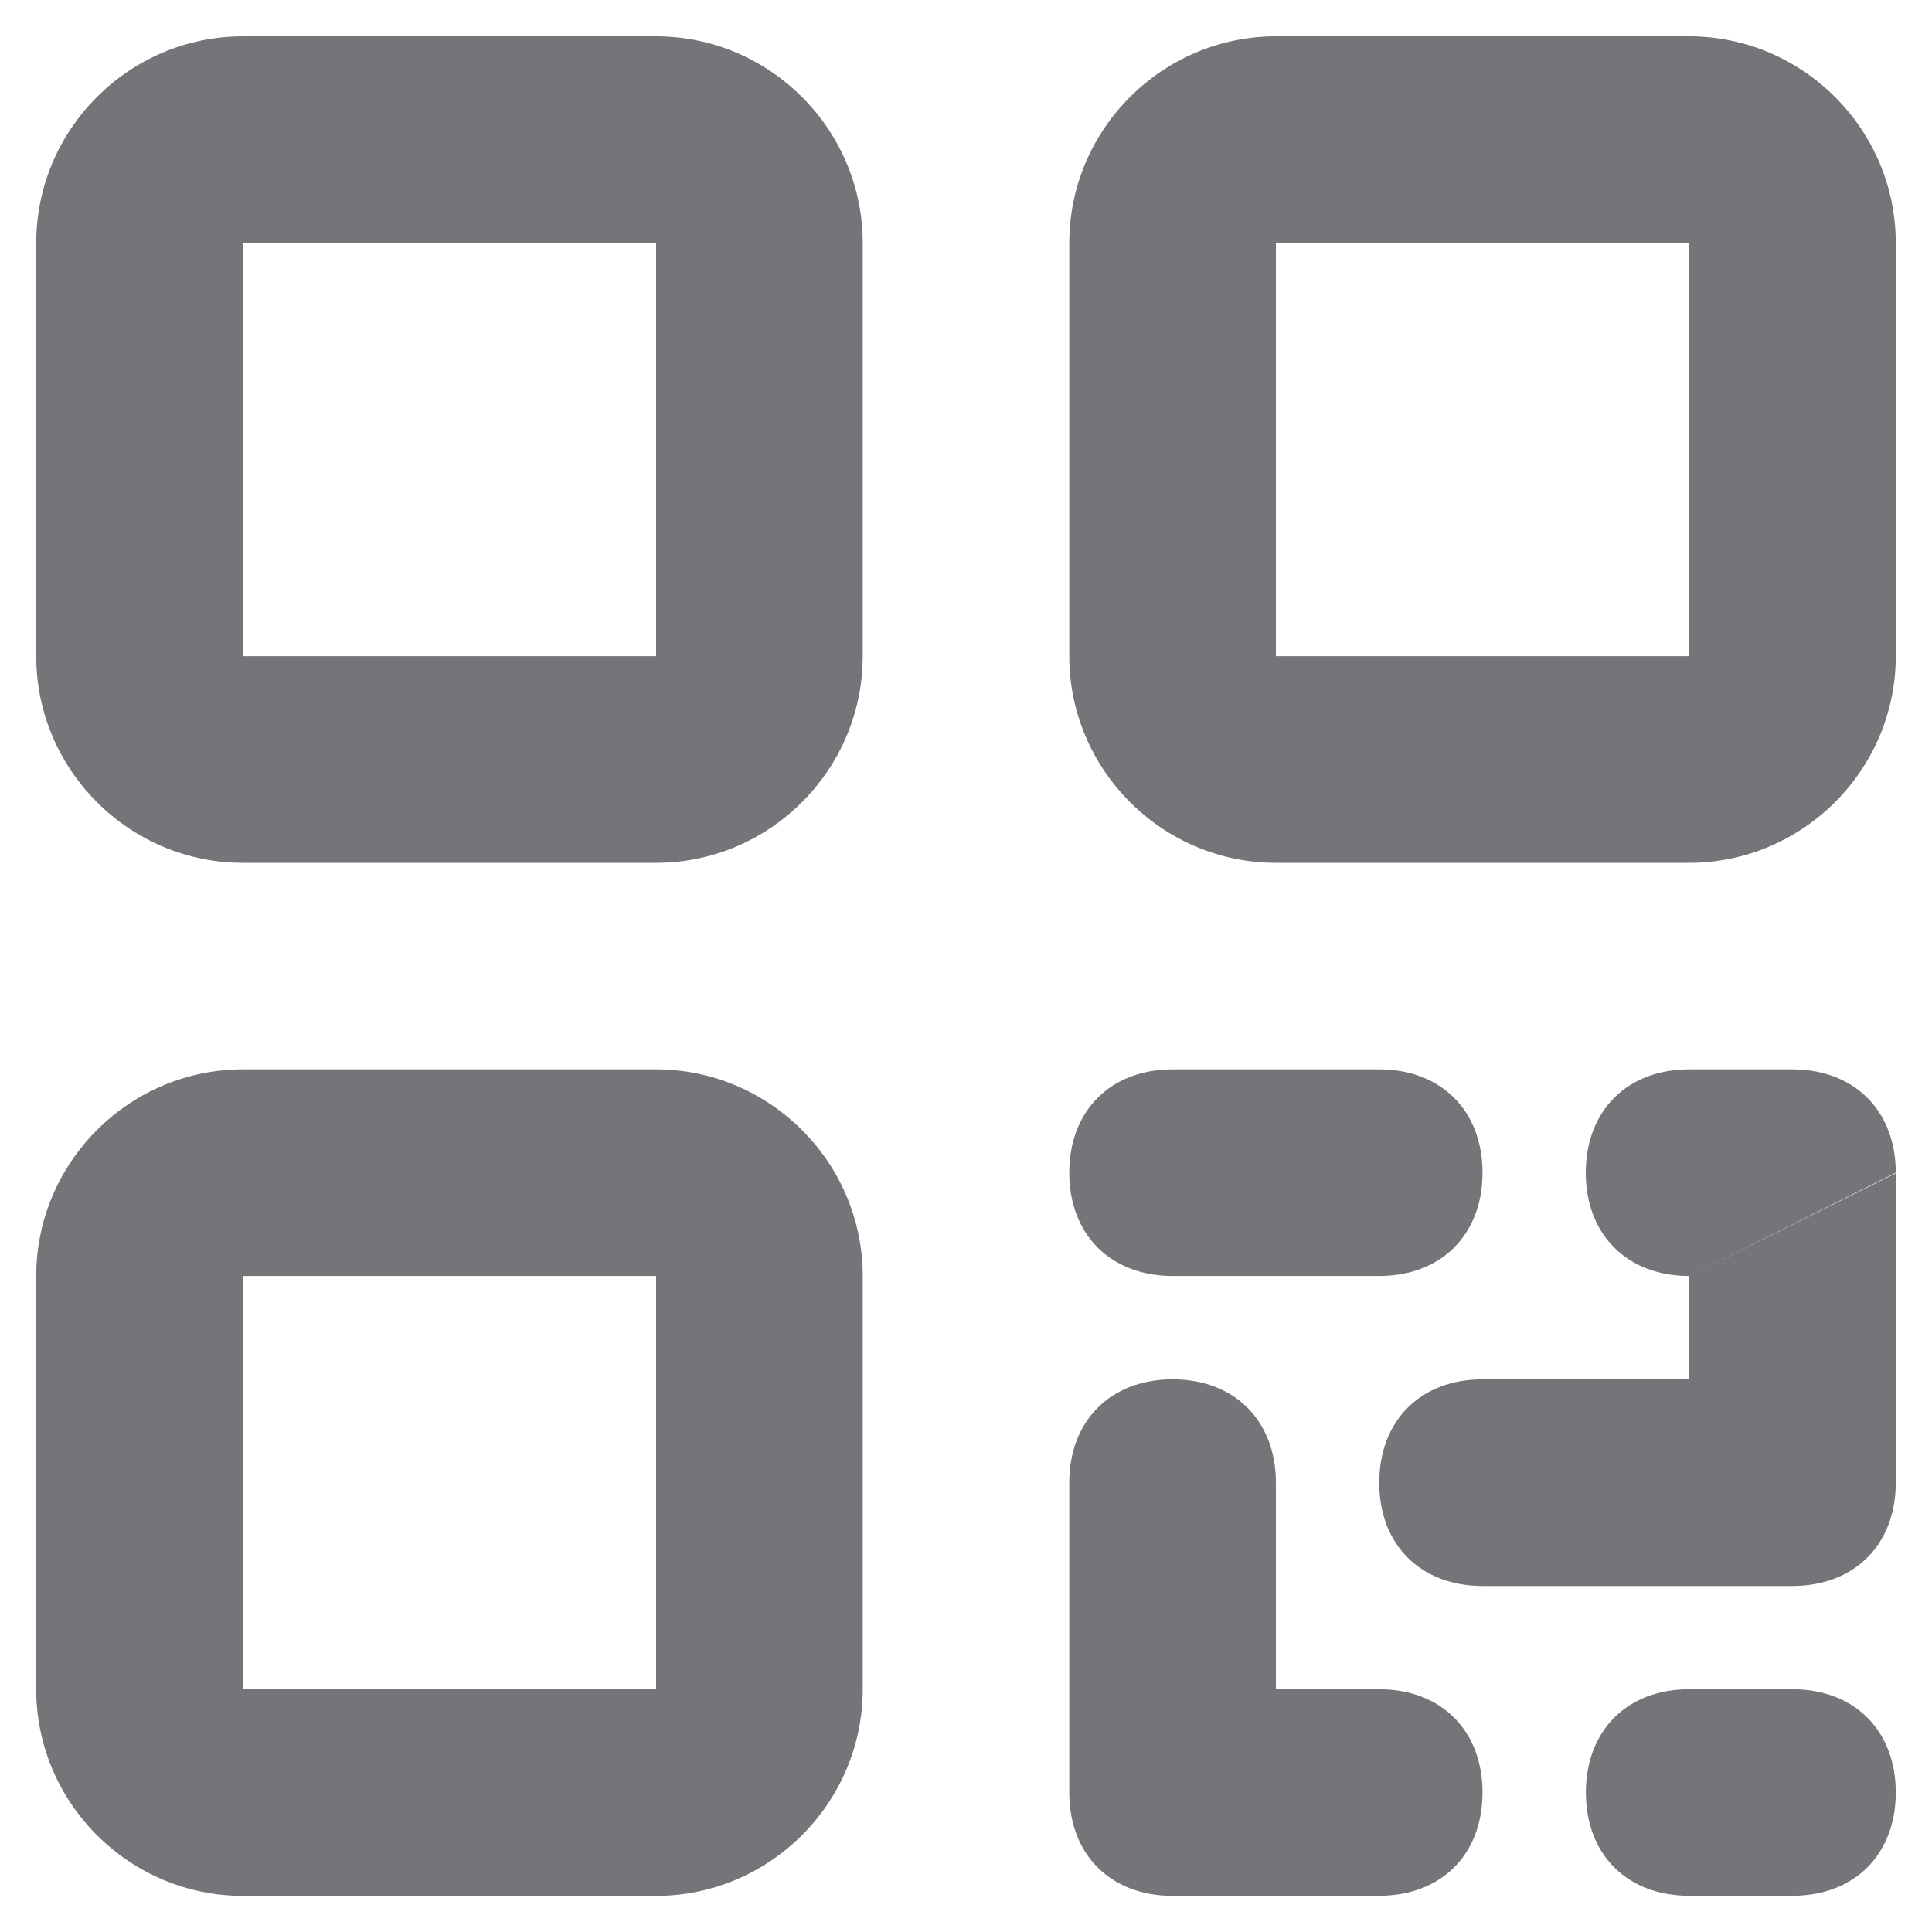 <svg width="20" height="20" viewBox="0 0 20 20" fill="none" xmlns="http://www.w3.org/2000/svg">
<path fill-rule="evenodd" clip-rule="evenodd" d="M17.486 8.932H13.208C12.032 8.932 11.069 7.969 11.069 6.793V2.515C11.069 1.338 12.032 0.376 13.208 0.376H17.486C18.662 0.376 19.625 1.338 19.625 2.515V6.793C19.625 7.969 18.662 8.932 17.486 8.932ZM13.208 2.515V6.793H17.486V2.515H13.208ZM2.514 19.626H6.792C7.968 19.626 8.931 18.663 8.931 17.487V13.209C8.931 12.033 7.968 11.07 6.792 11.07H2.514C1.337 11.07 0.375 12.033 0.375 13.209V17.487C0.375 18.663 1.337 19.626 2.514 19.626ZM2.514 17.487V13.209H6.792V17.487H2.514ZM17.486 13.209V14.279H15.347C14.705 14.279 14.278 14.707 14.278 15.349C14.278 15.99 14.705 16.418 15.347 16.418H18.555C19.197 16.418 19.625 15.99 19.625 15.349L19.625 15.339V12.146L17.486 13.209ZM17.486 13.209C16.844 13.209 16.416 12.781 16.416 12.14C16.416 11.498 16.844 11.07 17.486 11.07H18.555L18.562 11.07C18.64 11.071 18.715 11.077 18.786 11.09C19.297 11.181 19.625 11.578 19.625 12.14L17.486 13.209ZM11.069 18.557C11.069 19.199 11.497 19.626 12.139 19.626C12.156 19.626 12.173 19.626 12.19 19.625H14.278C14.919 19.625 15.347 19.198 15.347 18.556C15.347 17.914 14.919 17.487 14.278 17.487H13.208V15.349C13.208 14.707 12.78 14.279 12.139 14.279C11.497 14.279 11.069 14.707 11.069 15.349V18.557ZM17.486 19.625H18.555C19.197 19.625 19.625 19.198 19.625 18.556C19.625 17.914 19.197 17.487 18.555 17.487H17.486C16.844 17.487 16.417 17.914 16.417 18.556C16.417 19.198 16.844 19.625 17.486 19.625ZM14.278 13.209H12.139C11.497 13.209 11.069 12.781 11.069 12.14C11.069 11.498 11.497 11.07 12.139 11.07H14.278C14.919 11.07 15.347 11.498 15.347 12.14C15.347 12.781 14.919 13.209 14.278 13.209ZM2.514 8.932H6.792C7.968 8.932 8.931 7.969 8.931 6.793V2.515C8.931 1.338 7.968 0.376 6.792 0.376H2.514C1.337 0.376 0.375 1.338 0.375 2.515V6.793C0.375 7.969 1.337 8.932 2.514 8.932ZM2.514 6.793V2.515H6.792V6.793H2.514Z" fill="#737579"/>
</svg>
